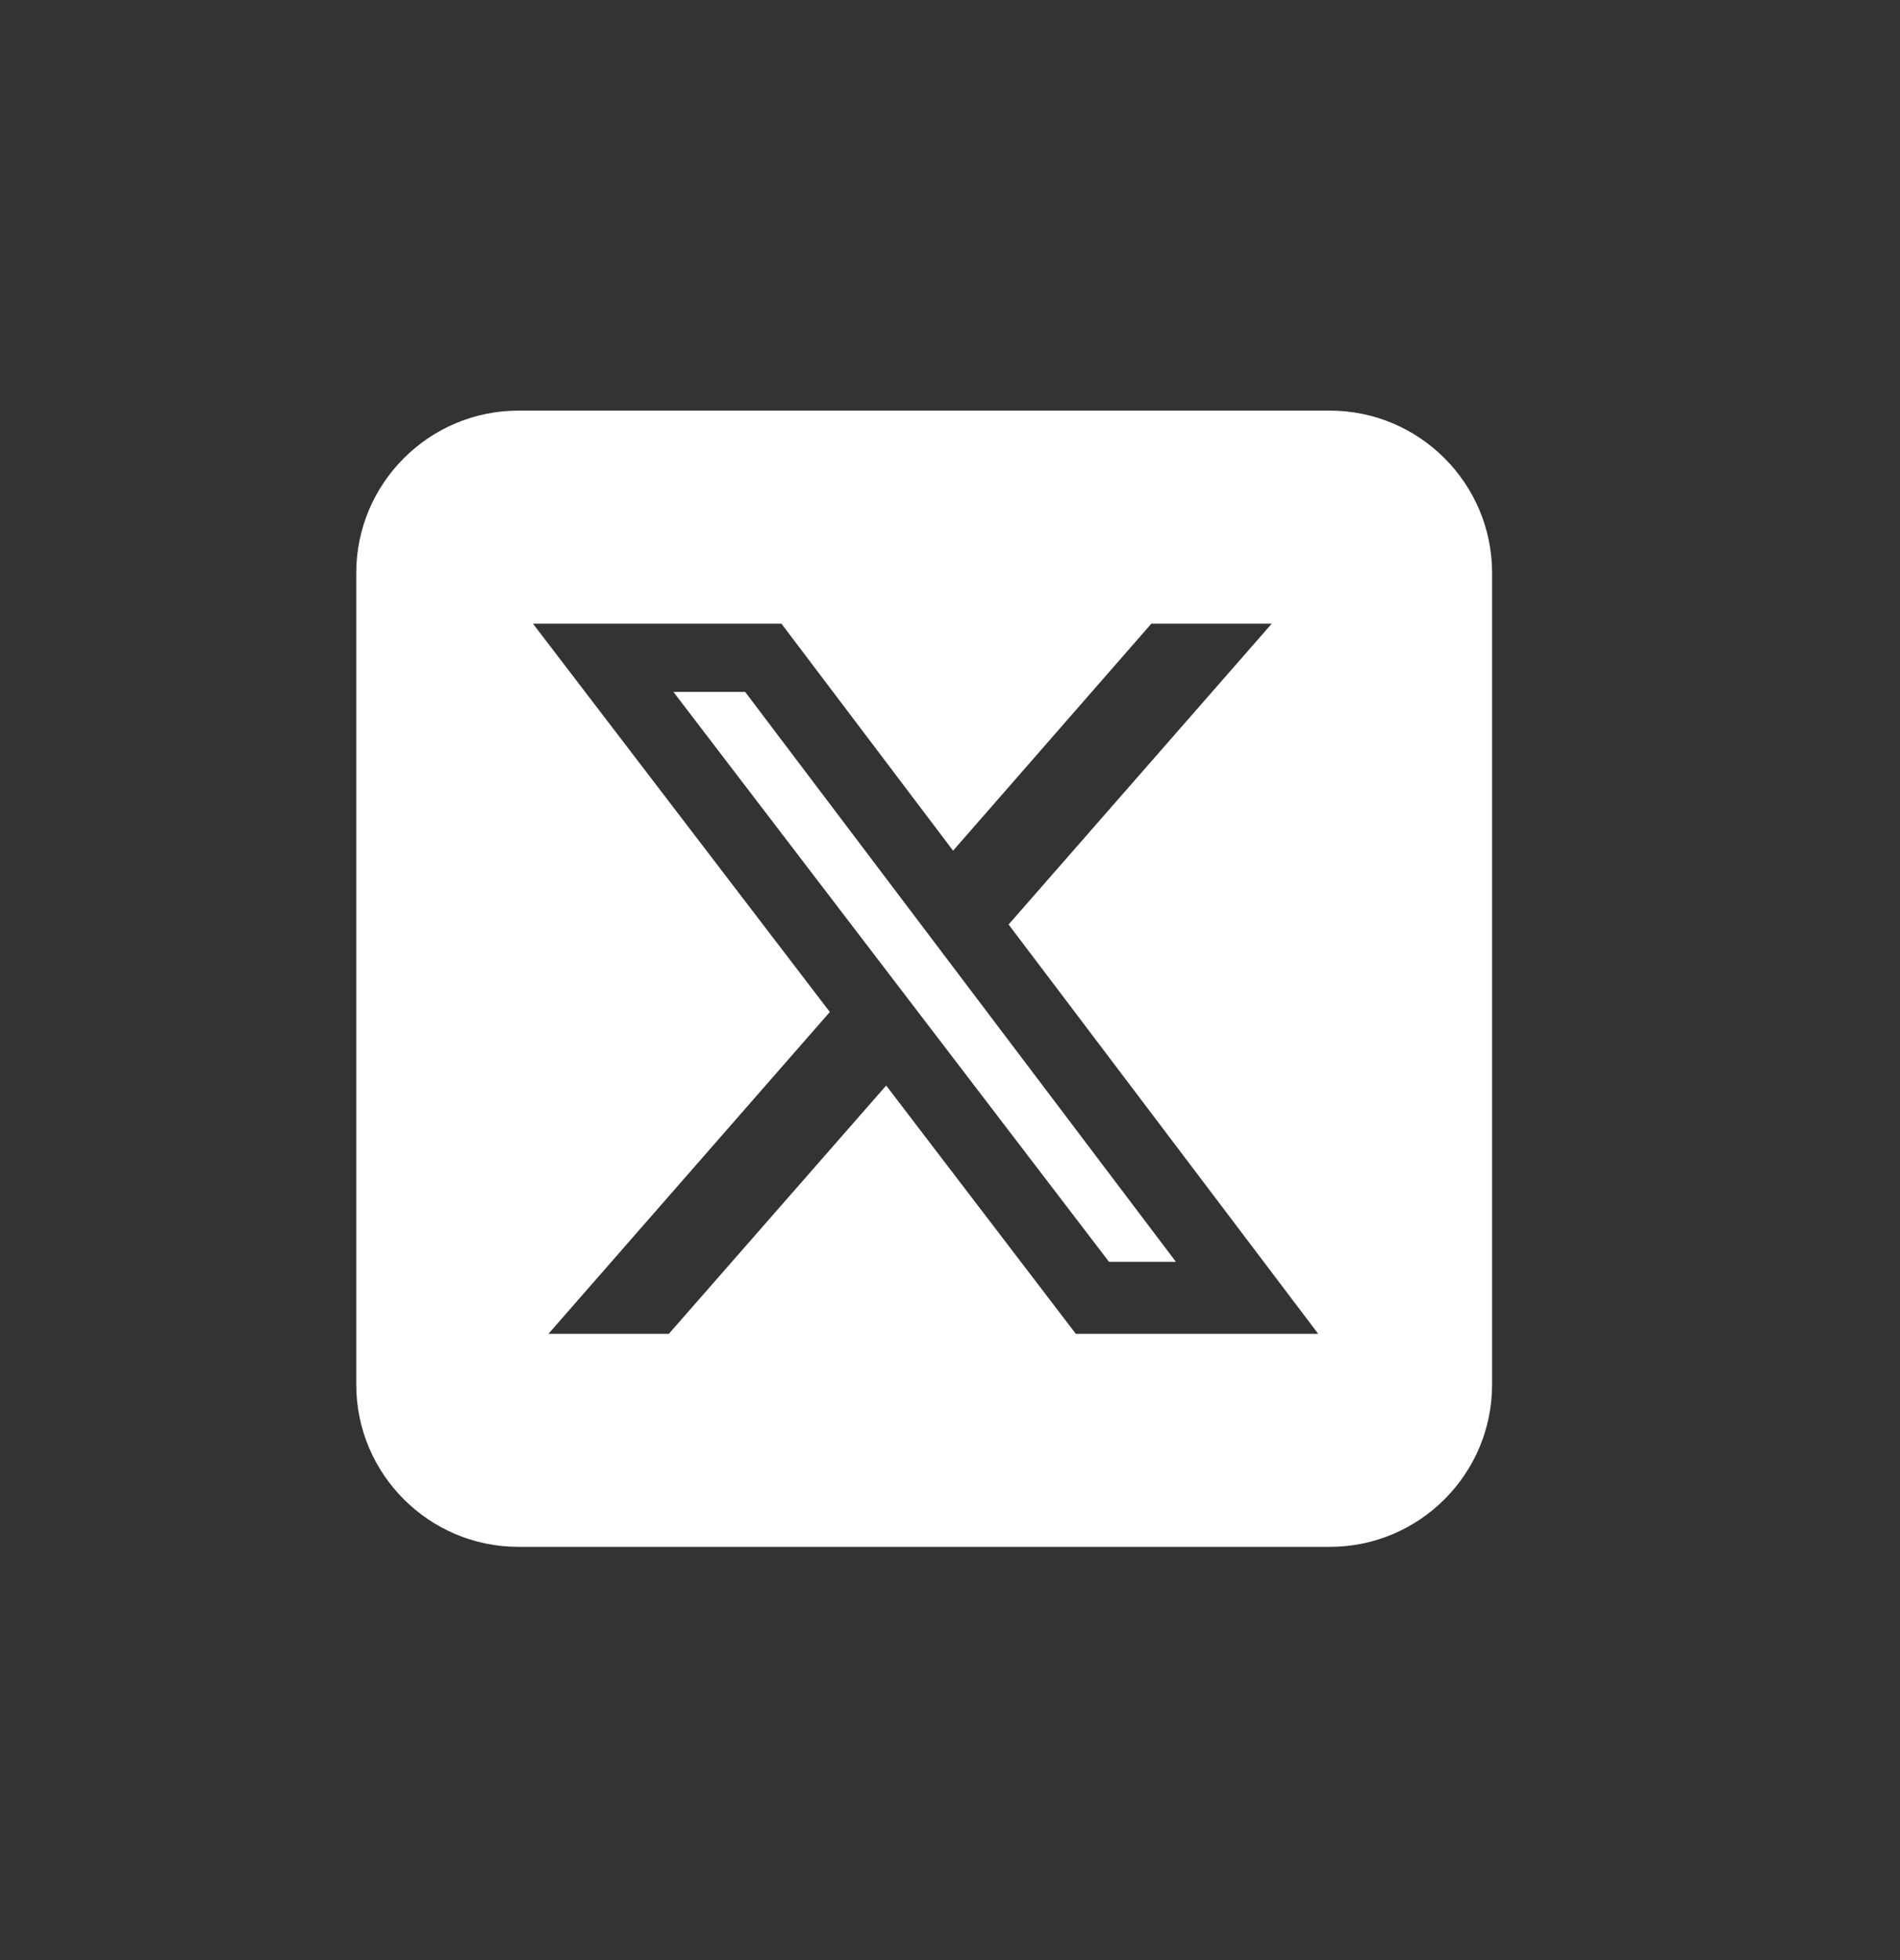<svg width="32" height="33" viewBox="0 0 32 33" fill="none" xmlns="http://www.w3.org/2000/svg">
<rect x="0" y="0" width="32" height="33" fill="#333333" stroke="none"/>
<g id="cbt-icon-twitterx-solid">
<path id="vector" d="M8.733 6.913C7.226 6.913 6 8.139 6 9.646V23.311C6 24.818 7.226 26.043 8.733 26.043H22.397C23.904 26.043 25.13 24.818 25.13 23.311V9.646C25.13 8.139 23.904 6.913 22.397 6.913H8.733ZM21.419 10.5L16.987 15.565L22.201 22.456H18.119L14.925 18.276L11.265 22.456H9.237L13.976 17.038L8.976 10.5H13.161L16.052 14.322L19.391 10.5H21.419ZM19.805 21.244L12.55 11.649H11.342L18.678 21.244H19.801H19.805Z" fill="white"/>
</g>
</svg>

